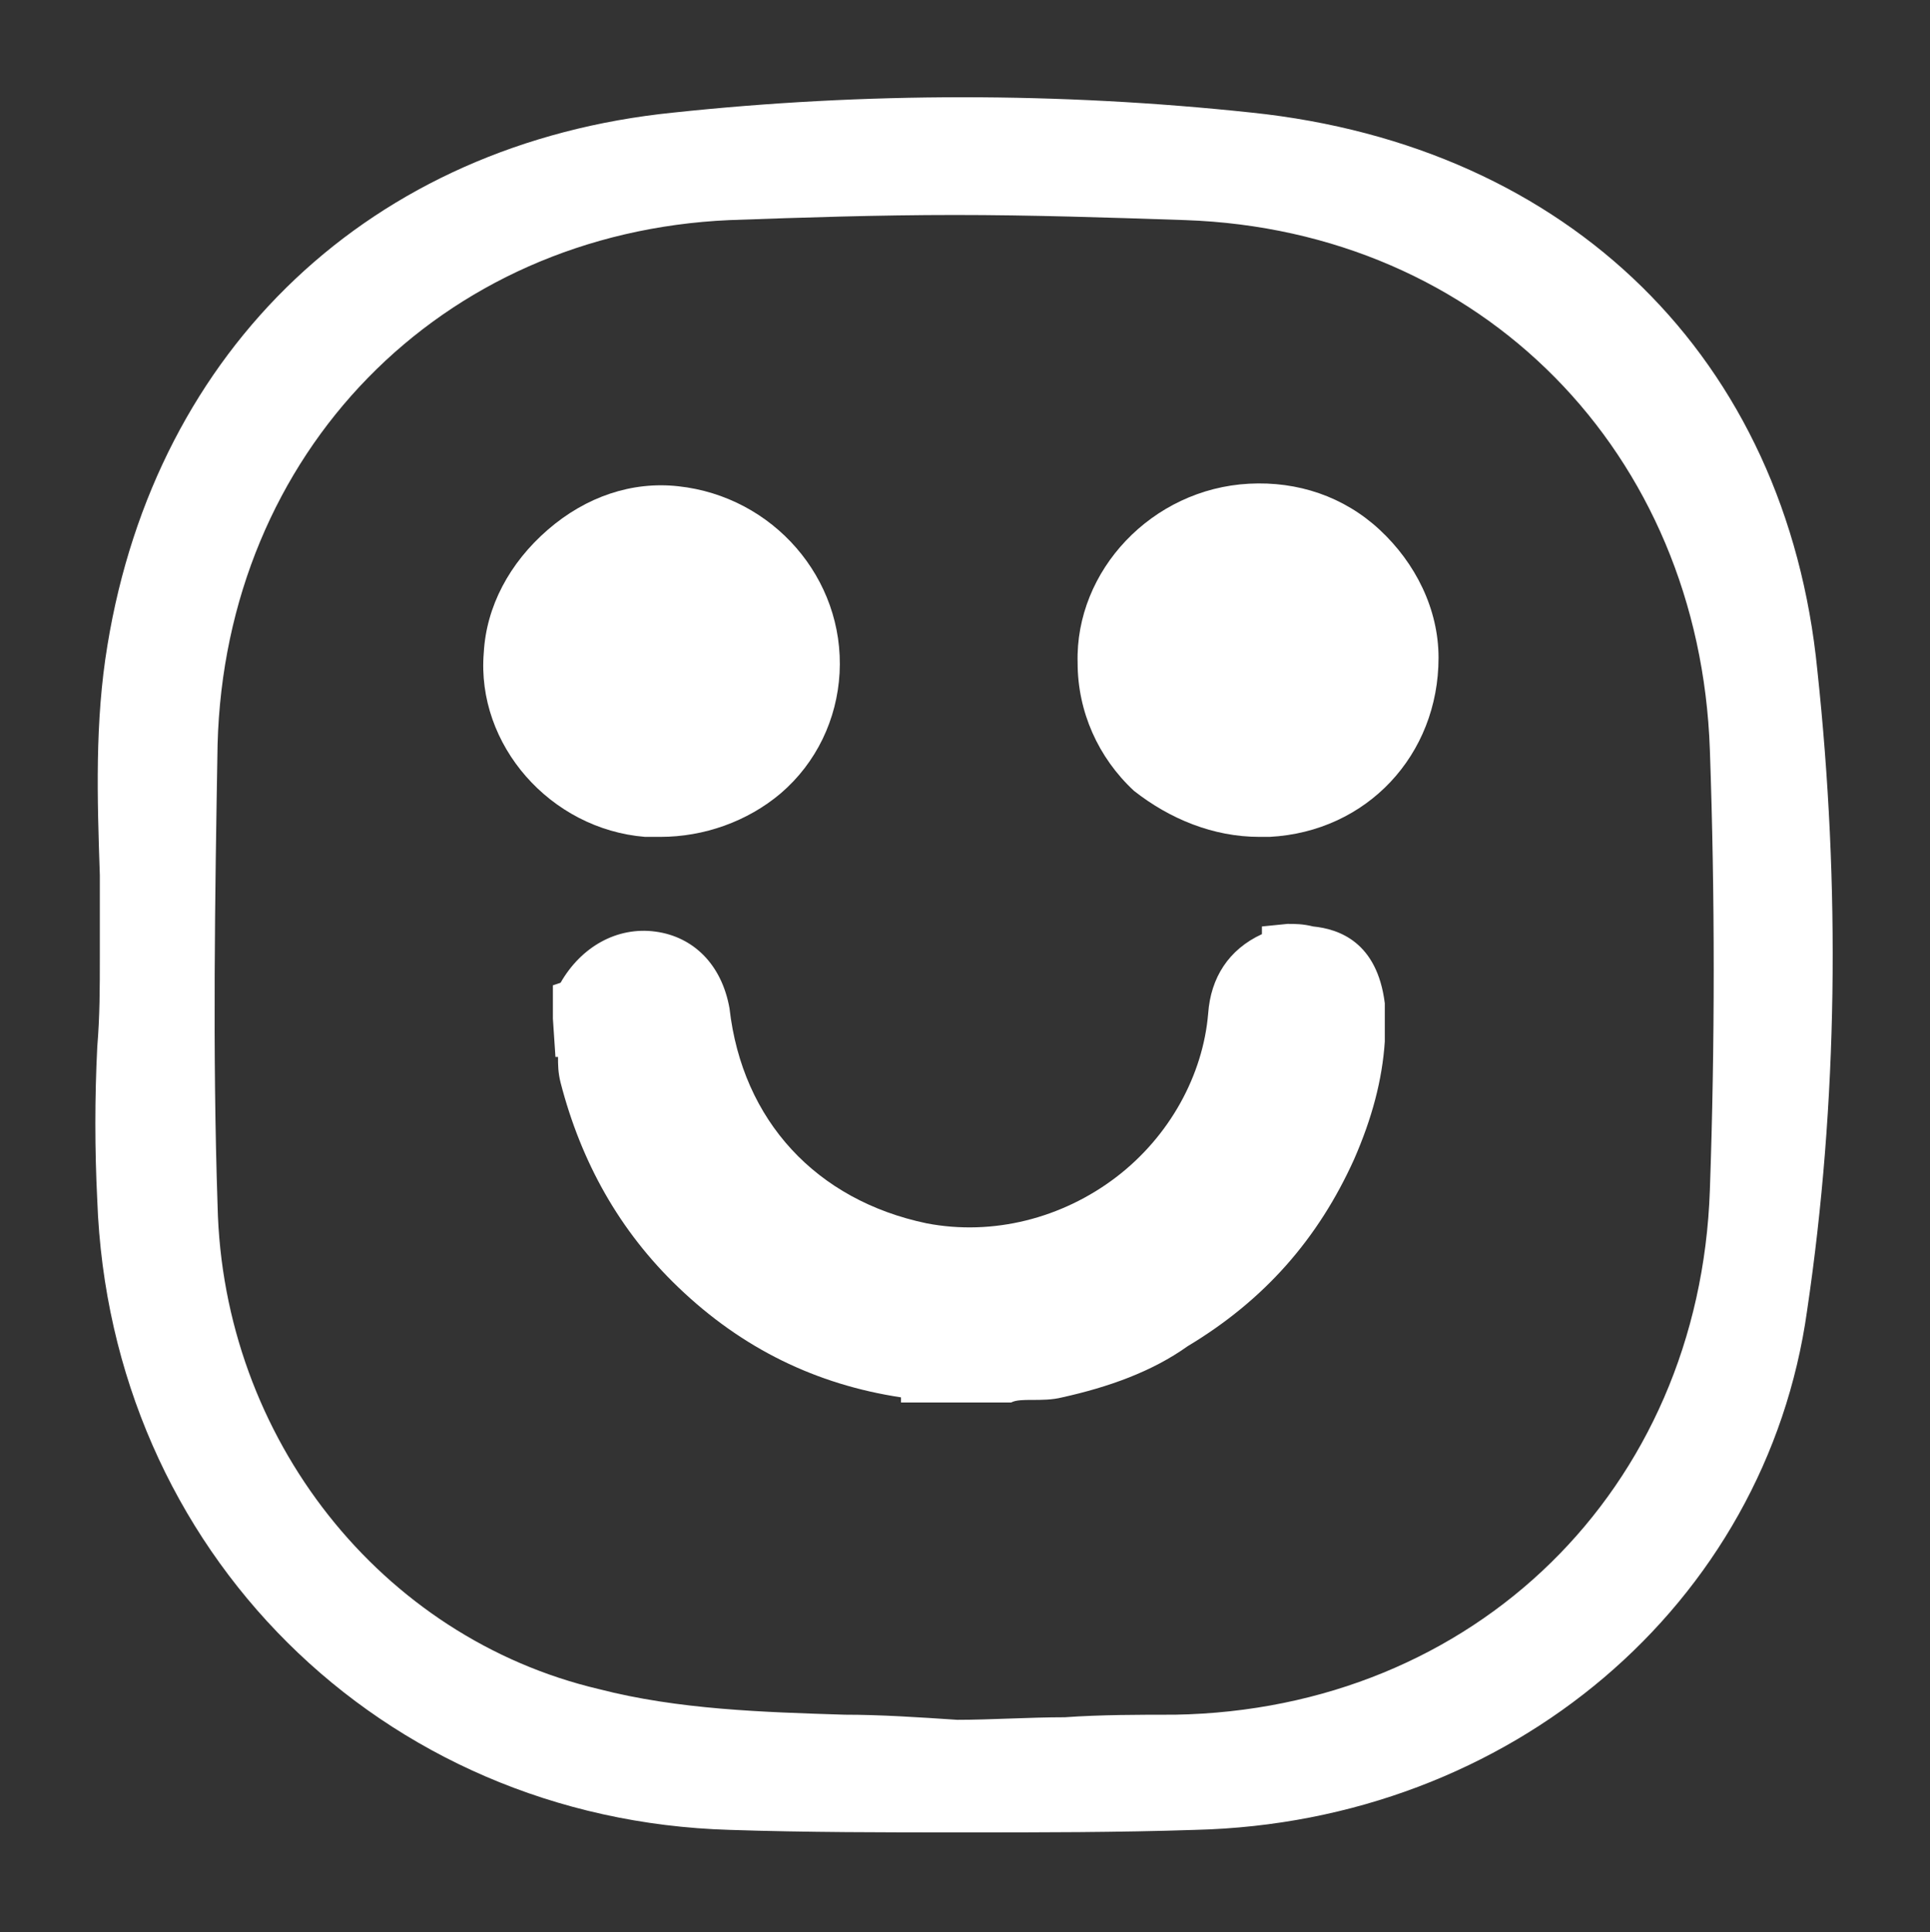 <?xml version="1.0" encoding="UTF-8"?>
<!-- Generator: Adobe Illustrator 24.1.1, SVG Export Plug-In . SVG Version: 6.00 Build 0)  -->
<svg xmlns="http://www.w3.org/2000/svg" xmlns:xlink="http://www.w3.org/1999/xlink" version="1.1" id="Group_1_copy_1_" x="0px" y="0px" viewBox="0 0 75.4 75.5" style="enable-background:new 0 0 75.4 75.5;" xml:space="preserve">
<rect x="0" y="0" width="75.4" height="75.5" fill="#333333" stroke="none"/>
<style type="text/css">
	.st0{fill:#FFFFFF;}
</style>
<g>
	<path class="st0" d="M71,26.2C69.8,14,61.3,5.7,48.9,4.4c-7.5-0.8-15.1-0.8-22.6,0C14.5,5.6,6.1,13.6,4.2,25.2c-0.5,3-0.4,6-0.3,9   c0,1.1,0,2.1,0,3.2c0,1.2,0,2.3-0.1,3.5c-0.1,2-0.1,4,0,6c0.5,13.7,11.1,24.2,24.7,24.6c3,0.1,6.1,0.1,9.1,0.1c3,0,6.1,0,9.1-0.1   c12.3-0.3,22.3-8.8,23.9-20.3C71.8,43.1,71.9,34.6,71,26.2z M37.3,8.4c3,0,6,0.1,9,0.2C57.9,9,66.4,17.7,66.8,29.3   c0.2,5.7,0.2,11.5,0,17.2v0C66.4,58.2,57.6,66.8,45.9,67c-1.4,0-2.9,0-4.3,0.1c-1.4,0-2.9,0.1-4.2,0.1c-1.5-0.1-3-0.2-4.4-0.2   c-3.2-0.1-6.5-0.2-9.6-1c-8.5-2-14.7-9.8-14.9-18.9c-0.2-6-0.1-12.1,0-18c0.3-11.4,8.7-20,20-20.5C31.3,8.5,34.3,8.4,37.3,8.4z"></path>
	<path class="st0" d="M28.5,39.4c-0.3-1.7-1.4-2.8-2.9-3c-1.5-0.2-2.9,0.6-3.7,2c0,0,0,0,0,0l-0.3,0.1v1.3l0.1,1.5h0.1   c0,0.3,0,0.6,0.1,1c0.8,3.1,2.3,5.8,4.6,8c2.5,2.4,5.4,3.8,8.7,4.3v0.2h4.2l0.1,0c0.2-0.1,0.5-0.1,0.8-0.1c0.4,0,0.8,0,1.2-0.1   c1.8-0.4,3.5-1,4.9-2c3-1.8,5.1-4.2,6.5-7.3c0.7-1.6,1.1-3.1,1.2-4.6v-1.4l0-0.1c-0.3-2.4-1.8-2.9-2.8-3c-0.4-0.1-0.7-0.1-1-0.1   l-1,0.1v0.3c-1.3,0.6-2,1.7-2.1,3.1C47,42,45.7,44.4,43.6,46c-2.1,1.6-4.8,2.3-7.4,1.8C31.9,46.9,29,43.8,28.5,39.4z"></path>
	<path class="st0" d="M49.2,32.7c0.1,0,0.3,0,0.4,0c3.8-0.2,6.6-3.2,6.6-7c0-1.9-0.9-3.7-2.3-5c-1.4-1.3-3.2-1.9-5.1-1.8h0   c-3.8,0.2-6.8,3.4-6.7,7c0,1.9,0.8,3.7,2.2,5C45.7,32,47.4,32.7,49.2,32.7z"></path>
	<path class="st0" d="M25.2,32.7c0.2,0,0.4,0,0.6,0c1.7,0,3.4-0.6,4.7-1.7c1.4-1.2,2.2-2.9,2.3-4.7c0.2-3.7-2.6-6.9-6.3-7.3   c-1.8-0.2-3.6,0.4-5.1,1.7c-1.5,1.3-2.4,3-2.5,4.8C18.6,29.1,21.5,32.4,25.2,32.7z"></path>
</g>
</svg>
